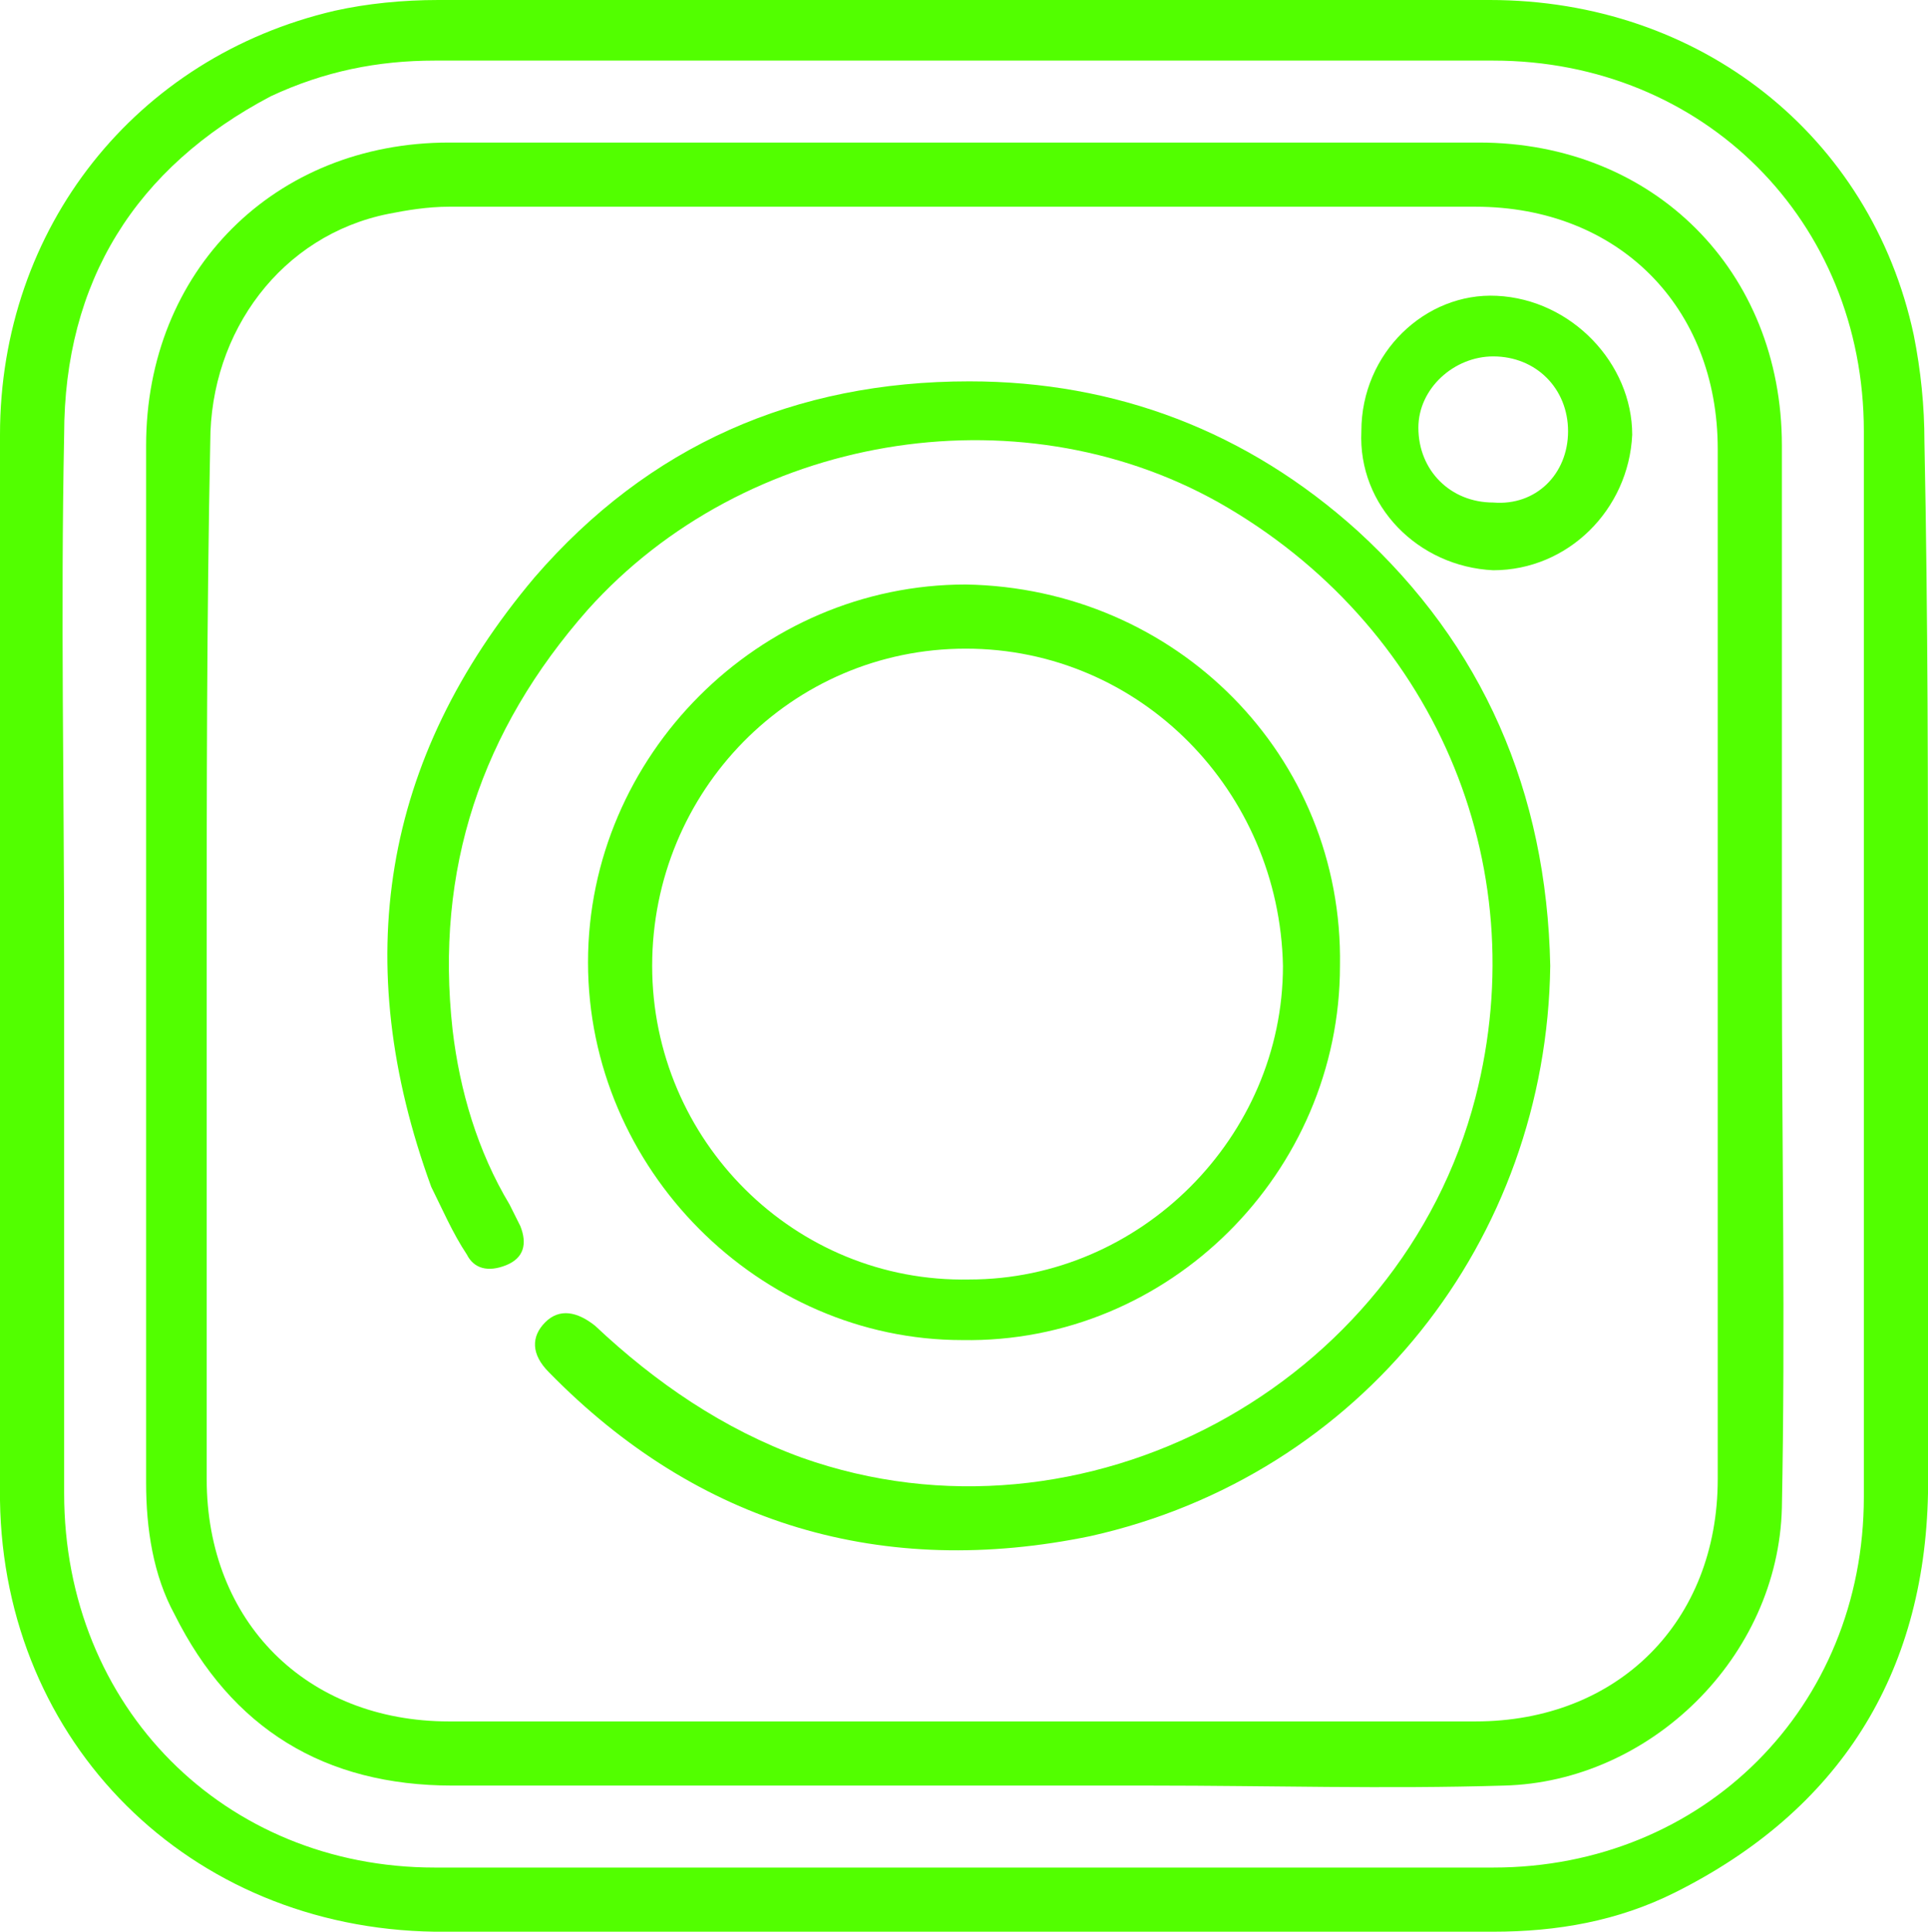 <?xml version="1.0" encoding="utf-8"?>
<!-- Generator: Adobe Illustrator 26.5.0, SVG Export Plug-In . SVG Version: 6.00 Build 0)  -->
<svg version="1.1" id="Ebene_1" xmlns="http://www.w3.org/2000/svg" xmlns:xlink="http://www.w3.org/1999/xlink" x="0px" y="0px"
	 viewBox="0 0 54.1 54.2" style="enable-background:new 0 0 54.1 54.2;" xml:space="preserve">
<style type="text/css">
	.st0{fill:#52FF00;}
</style>
<g>
	<path class="st0" d="M54.1,27.1c0,4.9,0.1,9.9,0,14.8c-0.1,5.1-2.5,8.9-7.1,11.2c-1.6,0.8-3.3,1.1-5.1,1.1c-9.9,0-19.8,0-29.7,0
		C5.3,54.1,0.1,48.9,0,42.1c0-10,0-20,0-29.9C0,6.4,3.8,1.6,9.4,0.3C10.3,0.1,11.3,0,12.3,0C22.1,0,32,0,41.8,0
		c5.9,0,10.7,3.8,11.9,9.4c0.2,1,0.3,2,0.3,3C54.1,17.3,54.1,22.2,54.1,27.1z M1.8,27c0,5,0,9.9,0,14.9c0,6,4.5,10.5,10.4,10.5
		c9.9,0,19.8,0,29.7,0c5.9,0,10.4-4.5,10.4-10.4c0-10,0-19.9,0-29.9c0-5.9-4.5-10.4-10.4-10.4c-9.9,0-19.8,0-29.7,0
		c-1.6,0-3.1,0.3-4.6,1c-3.8,2-5.8,5.2-5.8,9.5C1.7,17.2,1.8,22.1,1.8,27z"/>
	<path class="st0" d="M50,27.1c0,5.1,0.1,10.1,0,15.2c-0.1,4.2-3.7,7.7-7.8,7.8c-3.3,0.1-6.6,0-9.9,0c-6.5,0-13,0-19.6,0
		c-3.6,0-6.2-1.6-7.8-4.8c-0.6-1.1-0.8-2.4-0.8-3.7c0-9.7,0-19.4,0-29.1c0-4.9,3.6-8.5,8.5-8.5c9.6,0,19.3,0,28.9,0
		c4.9,0,8.5,3.6,8.5,8.5C50,17.4,50,22.3,50,27.1C50,27.1,50,27.1,50,27.1z M5.8,27c0,4.8,0,9.6,0,14.5c0,4,2.8,6.8,6.8,6.8
		c9.6,0,19.2,0,28.8,0c4,0,6.8-2.8,6.8-6.8c0-9.6,0-19.3,0-28.9c0-4-2.8-6.8-6.8-6.8c-9.6,0-19.2,0-28.8,0c-0.6,0-1.2,0.1-1.7,0.2
		c-3,0.6-5,3.3-5,6.4C5.8,17.3,5.8,22.2,5.8,27z"/>
	<path class="st0" d="M43.5,27.1c-0.1,7.7-5.3,14.3-12.9,16c-5.8,1.2-11-0.3-15.2-4.6c-0.5-0.5-0.5-1-0.1-1.4
		c0.4-0.4,0.9-0.3,1.4,0.1c1.7,1.6,3.6,2.9,5.8,3.7c7.9,2.8,16.8-2,18.9-10.1c1.7-6.6-1.2-13.3-7.2-16.7c-5.7-3.2-13.3-1.9-17.7,3
		c-3,3.4-4.3,7.3-3.8,11.8c0.2,1.7,0.7,3.4,1.6,4.9c0.1,0.2,0.2,0.4,0.3,0.6c0.2,0.5,0.1,0.9-0.4,1.1c-0.5,0.2-0.9,0.1-1.1-0.3
		c-0.4-0.6-0.7-1.3-1-1.9c-2.3-6.3-1.4-12,2.9-17.1c3.2-3.7,7.3-5.5,12.2-5.5c4.1,0,7.8,1.4,10.9,4.2C41.6,18.1,43.4,22.2,43.5,27.1
		z"/>
	<path class="st0" d="M16.5,27c0-5.8,4.8-10.6,10.6-10.6c5.9,0.1,10.6,4.8,10.5,10.7c0,5.8-4.8,10.6-10.6,10.5
		C21.3,37.6,16.5,32.8,16.5,27z M27.1,18.2c-4.9,0-8.8,4-8.8,8.9c0,4.9,4,8.9,8.9,8.8c4.8,0,8.8-4,8.8-8.8
		C35.9,22.2,32,18.2,27.1,18.2z"/>
	<path class="st0" d="M42,8.3c2.1,0.1,3.8,1.9,3.8,3.9C45.7,14.3,44,16,41.9,16c-2.1-0.1-3.8-1.8-3.7-3.9C38.2,9.9,40,8.2,42,8.3z
		 M44,12.1c0-1.2-0.9-2.1-2.1-2.1c-1.1,0-2.1,0.9-2.1,2c0,1.2,0.9,2.1,2.1,2.1C43.1,14.2,44,13.3,44,12.1z"/>
</g>
</svg>

